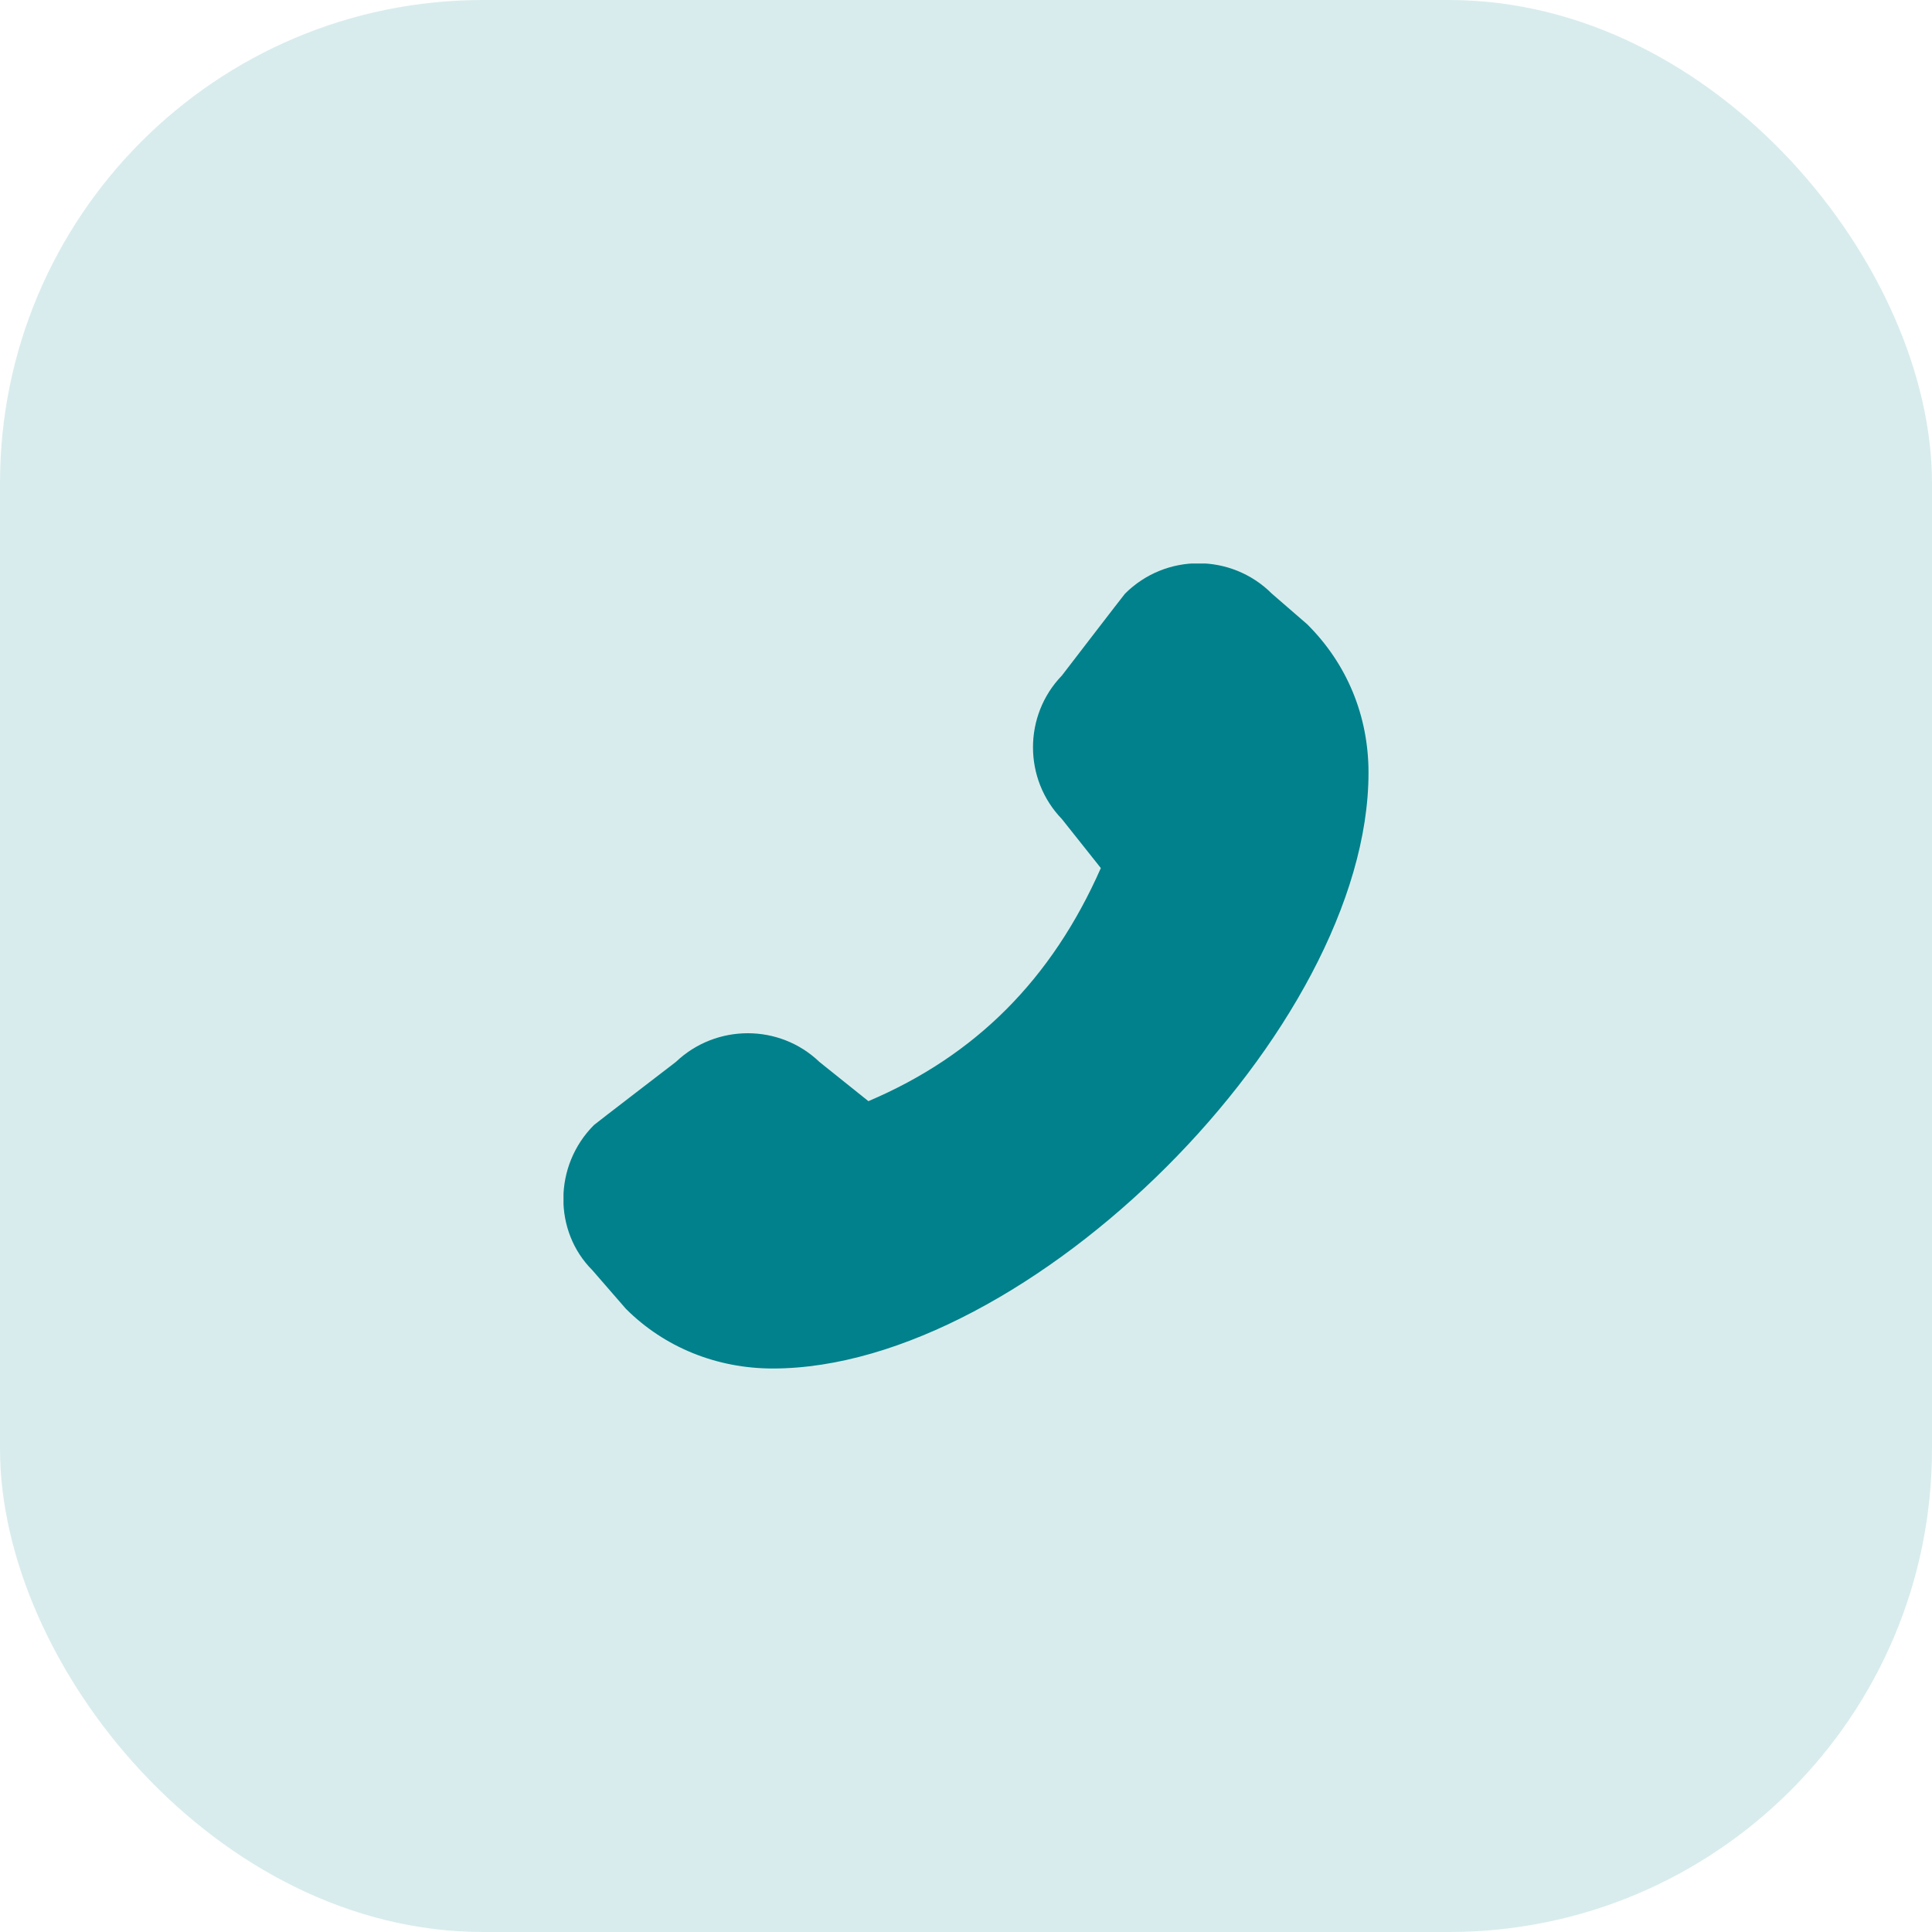 <?xml version="1.0" encoding="UTF-8"?> <svg xmlns="http://www.w3.org/2000/svg" width="48" height="48" viewBox="0 0 48 48" fill="none"><rect width="48" height="48" rx="12" fill="#00818B" fill-opacity="0.15"></rect><g clip-path="url(#clip0_65_213)"><path d="M34 19.2C34 25.567 25.558 34 19.2 34C17.808 34 16.508 33.475 15.55 32.517L14.717 31.558C13.75 30.592 13.75 28.958 14.758 27.95C14.783 27.925 16.792 26.383 16.792 26.383C17.792 25.433 19.367 25.433 20.358 26.383L21.575 27.358C24.242 26.225 26.133 24.325 27.35 21.567L26.383 20.35C25.425 19.358 25.425 17.775 26.383 16.783C26.383 16.783 27.925 14.775 27.95 14.75C28.958 13.742 30.592 13.742 31.6 14.75L32.475 15.508C33.475 16.5 34 17.8 34 19.192V19.2Z" fill="#00818B"></path></g><defs><clipPath id="clip0_65_213"><rect width="20" height="20" fill="white" transform="translate(14 14)"></rect></clipPath></defs></svg> 